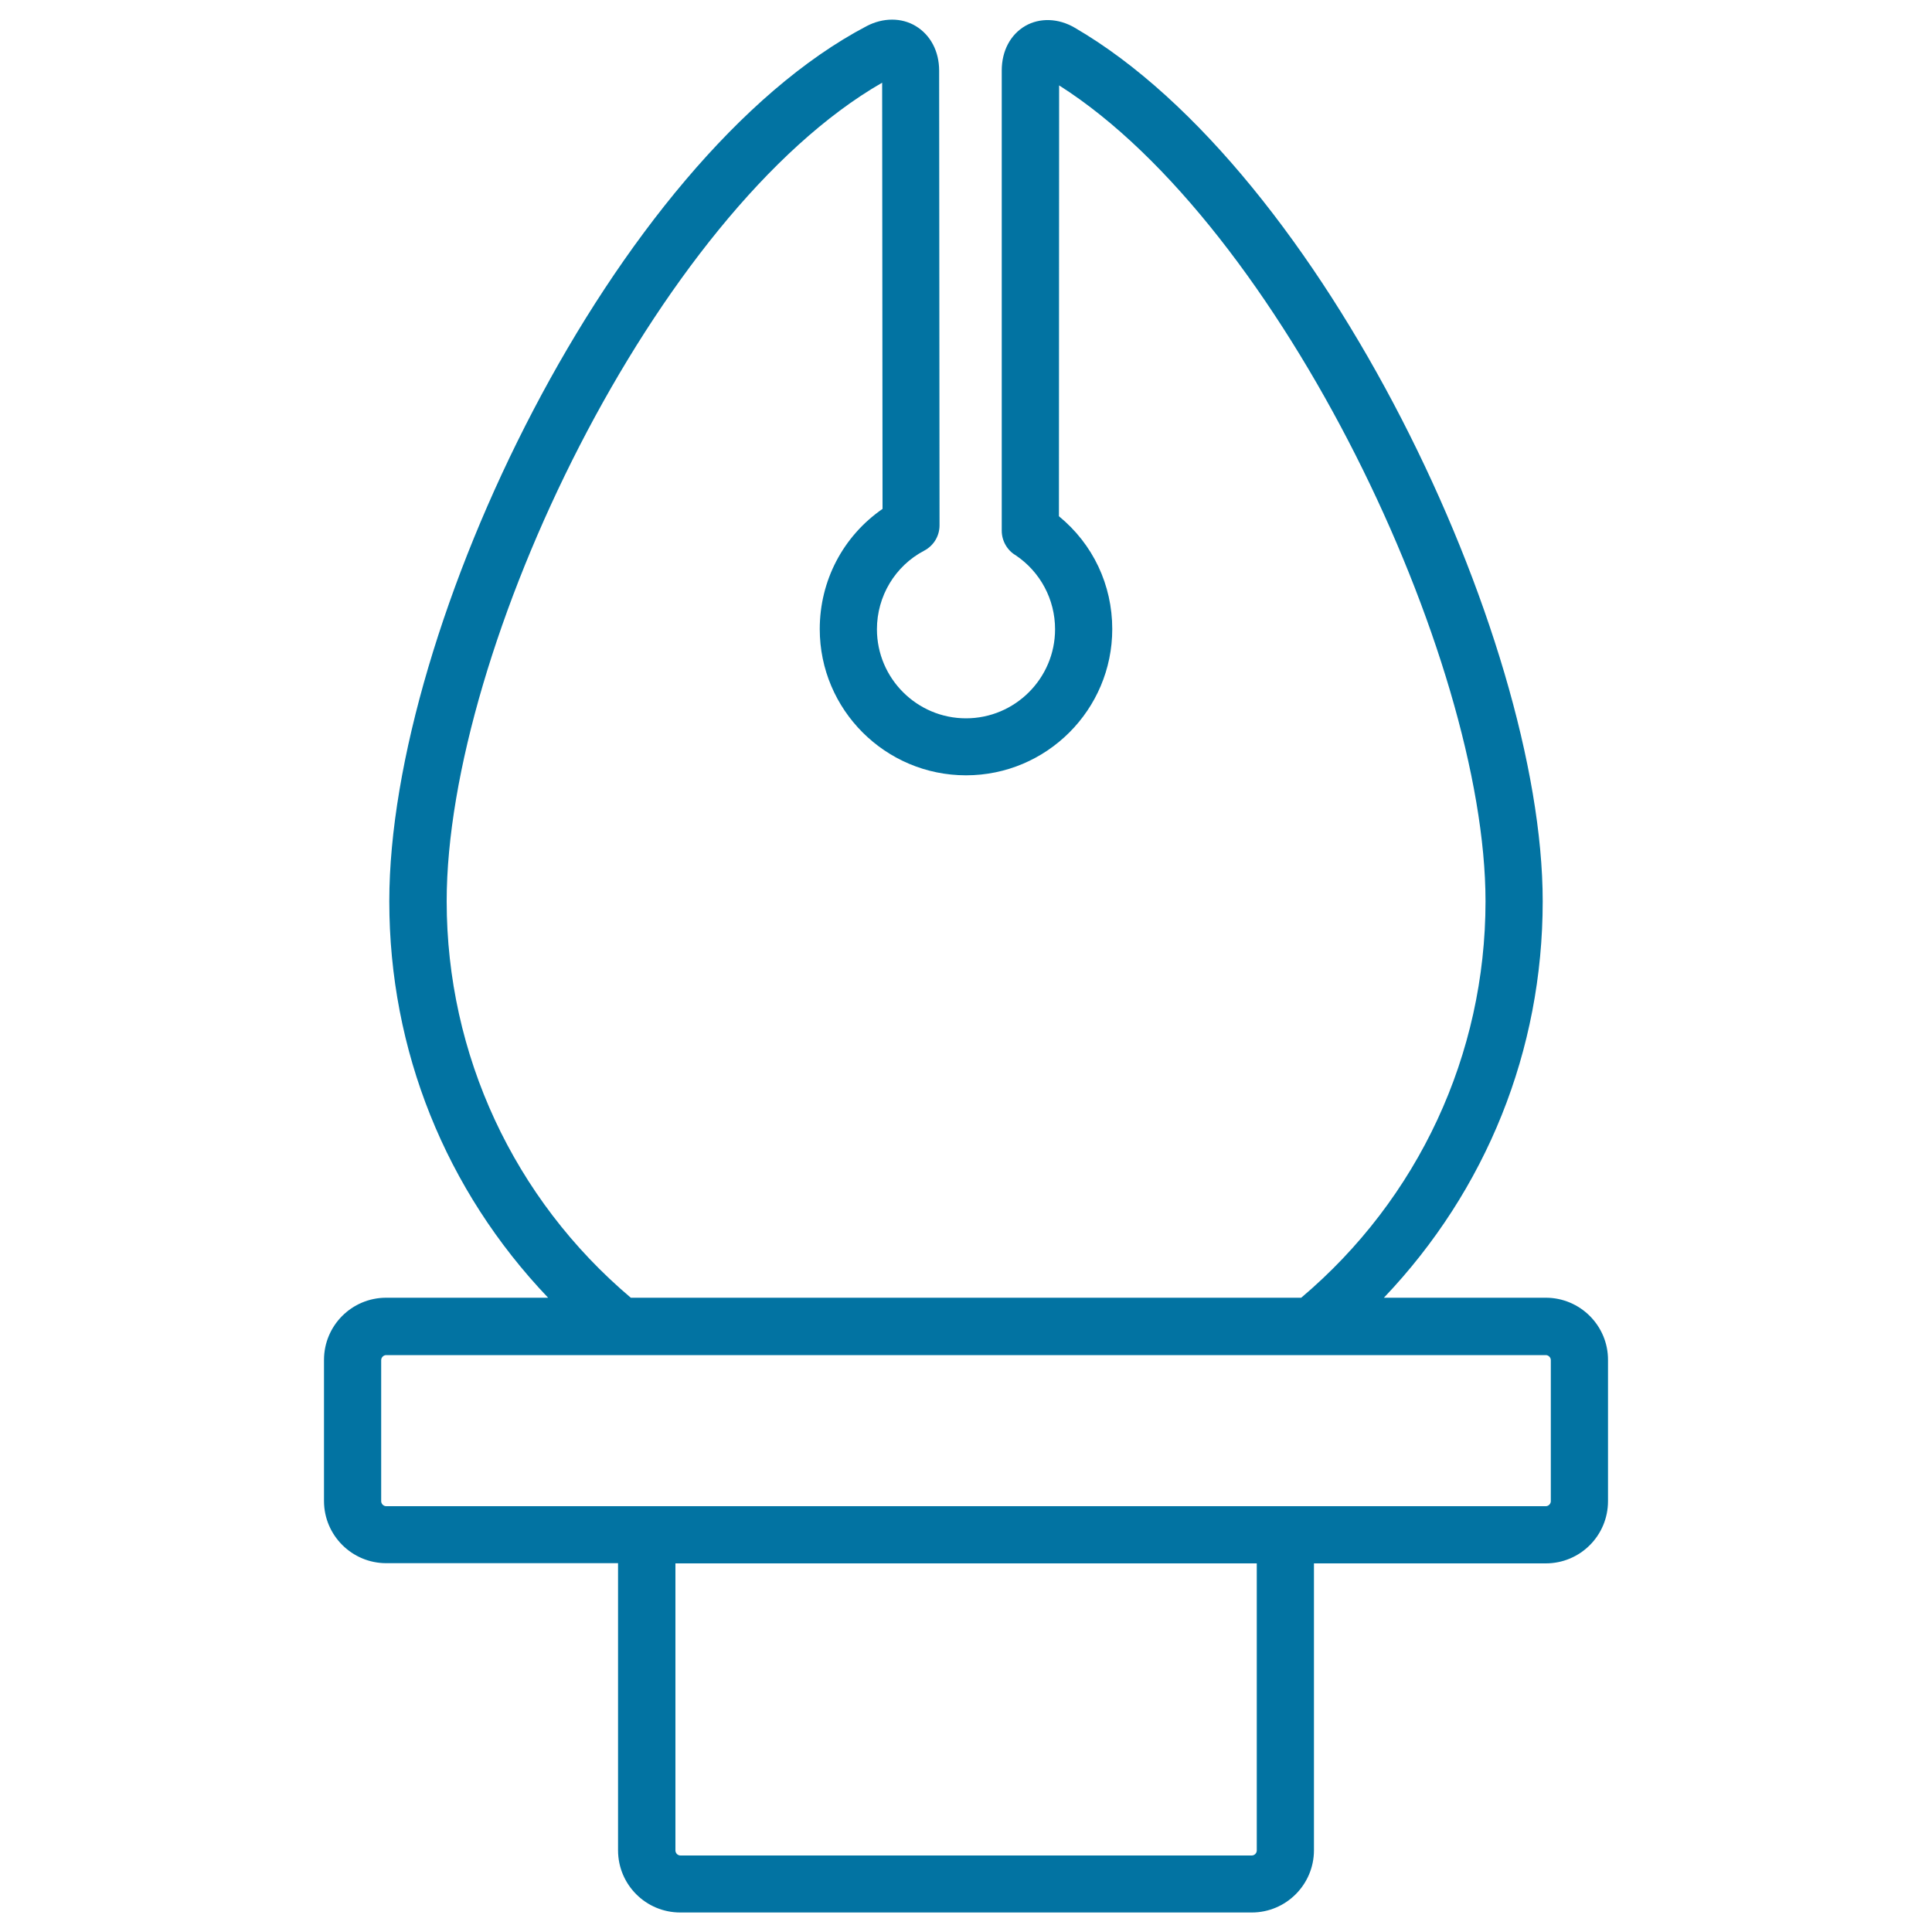 <svg xmlns="http://www.w3.org/2000/svg" viewBox="0 0 1000 1000" style="fill:#0273a2">
<title>Pen Point SVG icon</title>
<g><path d="M800.1,671.7h-83.8c53.1-55.8,82.2-128.1,82.2-205.2c0-137.4-114.1-377.8-242.3-452.2c-8.4-4.9-18-5.2-25.5-0.9c-7.7,4.5-12.2,12.9-12.2,23.1v238.2c0,5.3,2.9,10.2,7.2,12.7c12.8,8.6,20.4,22.9,20.4,38.3c0,25.4-20.7,46.1-46.1,46.1c-25.4,0-46.1-20.7-46.1-46.1c0-17.1,9.4-32.8,24.5-40.7c4.9-2.6,7.9-7.6,7.9-13.1l-0.2-235.3c0-10.1-4.5-18.5-12.1-23.1c-7.4-4.5-17-4.4-25.4,0C317.9,82.1,201.5,324.1,201.5,466.5c0,77.1,29.1,149.5,82.2,205.2h-83.8c-17.8,0-32.2,14.4-32.2,32.2v73c0,17.8,14.5,32.2,32.2,32.2h120v148.6c0,17.8,14.4,32.2,32.2,32.2h295.8c17.8,0,32.2-14.5,32.2-32.2V809.2h120c17.8,0,32.2-14.4,32.2-32.2v-73C832.4,686.2,817.9,671.7,800.1,671.7z M231.2,466.5c0-131.1,108.4-356.5,225.4-423.7l0.2,220.6c-20.5,14.2-32.5,37.2-32.5,62.2c0,41.8,34,75.7,75.7,75.7c41.8,0,75.7-34,75.7-75.7c0-22.9-10-44-27.6-58.4l0.1-223C662.9,117,768.9,340.4,768.9,466.5c0,79.3-34.7,153.9-95.4,205.2H326.5C265.9,620.5,231.2,545.8,231.2,466.5z M650.5,957.8c0,1.4-1.2,2.6-2.6,2.6H352.2c-1.4,0-2.6-1.2-2.6-2.6V809.2h300.9L650.5,957.8L650.5,957.8z M802.7,777c0,1.4-1.2,2.6-2.6,2.6H199.9c-1.4,0-2.6-1.2-2.6-2.6v-73c0-1.4,1.2-2.6,2.6-2.6h600.2c1.4,0,2.6,1.2,2.6,2.6V777z"/></g>
</svg>